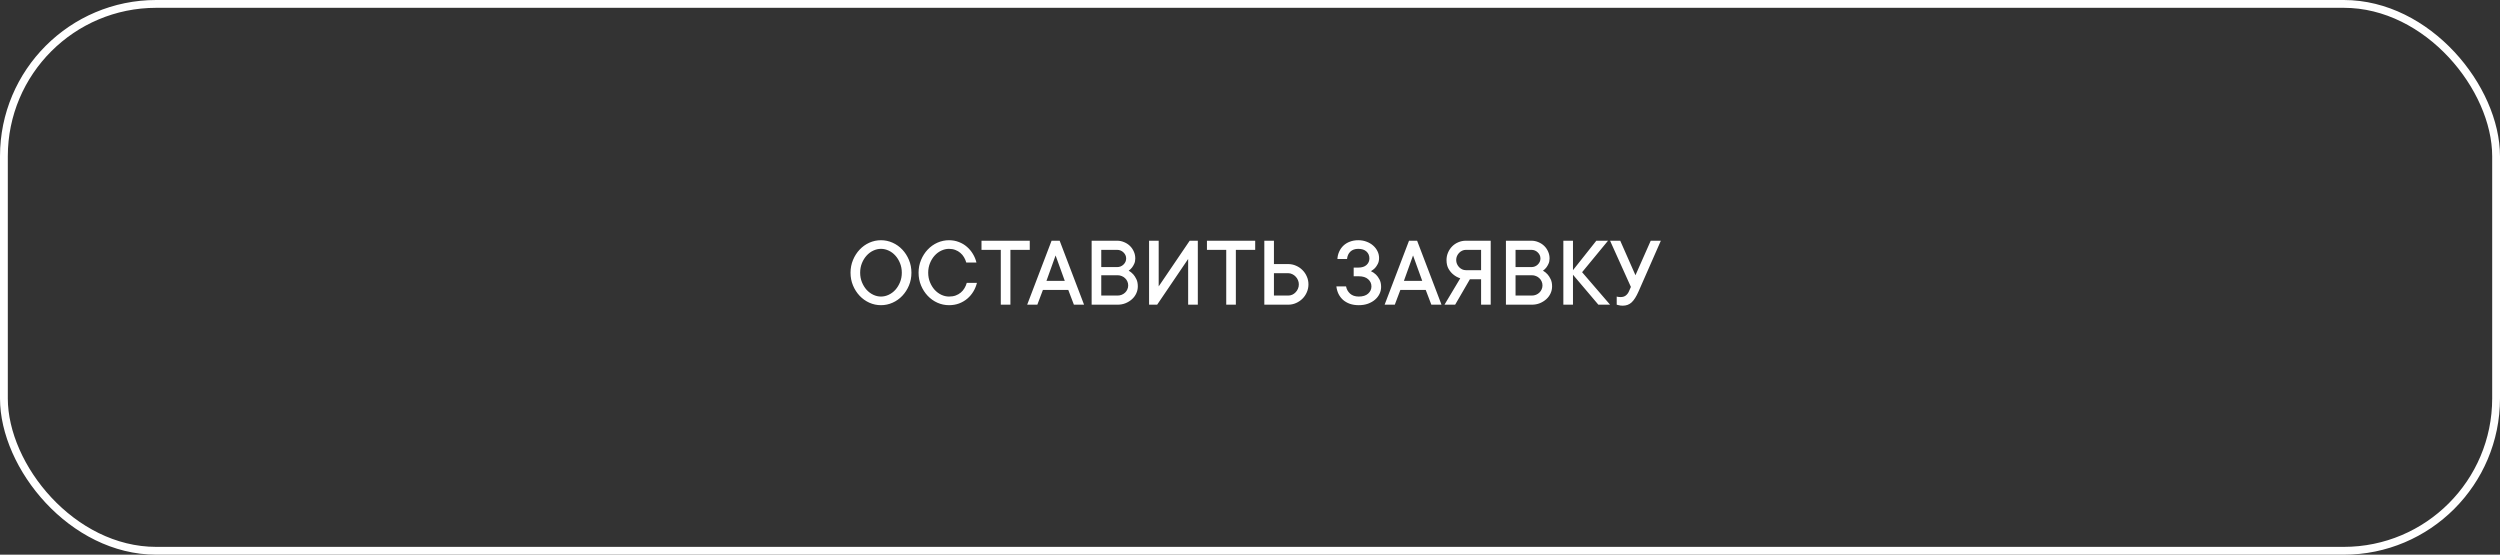 <?xml version="1.0" encoding="UTF-8"?> <svg xmlns="http://www.w3.org/2000/svg" width="320" height="71" viewBox="0 0 320 71" fill="none"><rect x="0" y="0" width="320" height="71" fill="#333333" stroke="none"/><rect x="0.5" y="0.5" width="319" height="70" rx="19.5" stroke="white"></rect><path d="M115.432 34.906C115.432 34.466 115.355 34.059 115.203 33.687C115.051 33.31 114.852 32.987 114.606 32.716C114.361 32.441 114.077 32.229 113.756 32.081C113.434 31.929 113.104 31.852 112.766 31.852C112.427 31.852 112.097 31.929 111.775 32.081C111.458 32.229 111.174 32.441 110.925 32.716C110.679 32.987 110.48 33.308 110.328 33.681C110.176 34.053 110.1 34.461 110.1 34.906C110.1 35.346 110.176 35.752 110.328 36.124C110.48 36.497 110.679 36.821 110.925 37.096C111.174 37.367 111.458 37.578 111.775 37.73C112.097 37.883 112.427 37.959 112.766 37.959C113.104 37.959 113.434 37.883 113.756 37.73C114.077 37.578 114.361 37.367 114.606 37.096C114.852 36.821 115.051 36.497 115.203 36.124C115.355 35.752 115.432 35.346 115.432 34.906ZM116.663 34.906C116.663 35.494 116.557 36.04 116.346 36.544C116.134 37.047 115.851 37.487 115.495 37.864C115.14 38.24 114.725 38.535 114.251 38.746C113.781 38.958 113.286 39.063 112.766 39.063C112.245 39.063 111.748 38.958 111.274 38.746C110.804 38.535 110.392 38.24 110.036 37.864C109.681 37.487 109.397 37.047 109.186 36.544C108.974 36.04 108.868 35.494 108.868 34.906C108.868 34.326 108.974 33.782 109.186 33.274C109.397 32.767 109.681 32.324 110.036 31.948C110.392 31.571 110.804 31.277 111.274 31.065C111.748 30.854 112.245 30.748 112.766 30.748C113.286 30.748 113.781 30.854 114.251 31.065C114.725 31.277 115.14 31.571 115.495 31.948C115.851 32.324 116.134 32.767 116.346 33.274C116.557 33.782 116.663 34.326 116.663 34.906ZM118.809 34.906C118.809 35.346 118.885 35.752 119.037 36.124C119.189 36.497 119.388 36.821 119.634 37.096C119.883 37.367 120.167 37.578 120.484 37.73C120.806 37.883 121.136 37.959 121.475 37.959C121.788 37.959 122.069 37.915 122.319 37.826C122.573 37.733 122.795 37.606 122.985 37.445C123.176 37.284 123.332 37.098 123.455 36.886C123.582 36.675 123.679 36.448 123.747 36.207H125.048C124.951 36.596 124.799 36.965 124.591 37.312C124.384 37.658 124.126 37.963 123.817 38.226C123.512 38.484 123.163 38.689 122.77 38.841C122.376 38.989 121.944 39.063 121.475 39.063C120.954 39.063 120.457 38.958 119.983 38.746C119.513 38.535 119.101 38.24 118.745 37.864C118.39 37.487 118.106 37.047 117.895 36.544C117.683 36.04 117.577 35.494 117.577 34.906C117.577 34.326 117.683 33.782 117.895 33.274C118.106 32.767 118.39 32.324 118.745 31.948C119.101 31.571 119.513 31.277 119.983 31.065C120.457 30.854 120.954 30.748 121.475 30.748C121.923 30.748 122.342 30.824 122.731 30.977C123.125 31.125 123.47 31.33 123.766 31.592C124.067 31.85 124.32 32.153 124.528 32.5C124.739 32.847 124.892 33.215 124.985 33.605H123.684C123.616 33.363 123.519 33.137 123.392 32.925C123.265 32.709 123.108 32.523 122.922 32.367C122.736 32.206 122.522 32.081 122.281 31.992C122.04 31.899 121.771 31.852 121.475 31.852C121.136 31.852 120.806 31.929 120.484 32.081C120.167 32.229 119.883 32.441 119.634 32.716C119.388 32.987 119.189 33.31 119.037 33.687C118.885 34.059 118.809 34.466 118.809 34.906ZM125.632 30.811H131.809V31.98H129.333V39H128.102V31.98H125.632V30.811ZM132.78 39H131.479L134.602 30.811H135.636L138.759 39H137.458L136.741 37.115H133.491L132.78 39ZM136.29 35.947L135.116 32.697L133.948 35.947H136.29ZM144.472 34.645C144.688 34.768 144.883 34.925 145.056 35.115C145.204 35.28 145.338 35.488 145.456 35.737C145.579 35.987 145.64 36.294 145.64 36.658C145.64 36.971 145.575 37.269 145.443 37.553C145.316 37.832 145.134 38.08 144.897 38.295C144.665 38.507 144.39 38.678 144.072 38.81C143.759 38.937 143.416 39 143.044 39H139.73V30.811H142.98C143.302 30.811 143.605 30.873 143.888 30.996C144.176 31.114 144.426 31.277 144.637 31.484C144.849 31.692 145.014 31.933 145.132 32.208C145.255 32.479 145.316 32.771 145.316 33.084C145.316 33.342 145.27 33.571 145.177 33.77C145.088 33.964 144.993 34.125 144.891 34.252C144.768 34.408 144.629 34.54 144.472 34.645ZM140.962 34.188H142.98C143.311 34.188 143.588 34.078 143.812 33.858C144.036 33.638 144.148 33.38 144.148 33.084C144.148 32.788 144.034 32.53 143.806 32.31C143.581 32.09 143.306 31.98 142.98 31.98H140.962V34.188ZM143.044 37.832C143.234 37.832 143.414 37.798 143.583 37.73C143.753 37.658 143.897 37.565 144.015 37.451C144.138 37.333 144.233 37.195 144.301 37.039C144.373 36.882 144.409 36.713 144.409 36.531C144.409 36.349 144.373 36.179 144.301 36.023C144.233 35.866 144.138 35.731 144.015 35.617C143.897 35.498 143.753 35.405 143.583 35.337C143.414 35.266 143.234 35.23 143.044 35.23H140.962V37.832H143.044ZM152.083 39V33.148L148.116 39H147.081V30.811H148.312V36.658L152.28 30.811H153.321V39H152.083ZM154.489 30.811H160.665V31.98H158.189V39H156.958V31.98H154.489V30.811ZM161.833 39V30.811H163.064V33.801H164.886C165.242 33.801 165.576 33.871 165.889 34.011C166.207 34.146 166.482 34.332 166.714 34.569C166.951 34.802 167.138 35.077 167.273 35.395C167.413 35.708 167.482 36.042 167.482 36.398C167.482 36.753 167.413 37.089 167.273 37.407C167.138 37.724 166.951 37.999 166.714 38.232C166.482 38.465 166.207 38.651 165.889 38.791C165.576 38.93 165.242 39 164.886 39H161.833ZM163.064 34.969V37.832H164.886C165.068 37.832 165.242 37.796 165.407 37.724C165.572 37.648 165.716 37.544 165.838 37.413C165.965 37.282 166.065 37.132 166.137 36.962C166.213 36.789 166.251 36.601 166.251 36.398C166.251 36.207 166.213 36.025 166.137 35.852C166.065 35.678 165.965 35.528 165.838 35.401C165.716 35.27 165.572 35.166 165.407 35.09C165.242 35.009 165.068 34.969 164.886 34.969H163.064ZM171.189 33.148C171.206 32.809 171.283 32.494 171.418 32.202C171.553 31.905 171.735 31.649 171.964 31.434C172.192 31.218 172.467 31.051 172.789 30.932C173.111 30.809 173.466 30.748 173.855 30.748C174.245 30.748 174.602 30.811 174.928 30.939C175.254 31.061 175.535 31.228 175.772 31.44C176.009 31.651 176.194 31.895 176.325 32.17C176.456 32.441 176.521 32.724 176.521 33.02C176.521 33.317 176.466 33.571 176.356 33.782C176.246 33.994 176.128 34.169 176.001 34.309C175.844 34.466 175.671 34.599 175.48 34.709C175.722 34.823 175.938 34.971 176.128 35.153C176.293 35.31 176.443 35.519 176.579 35.782C176.714 36.04 176.782 36.355 176.782 36.727C176.782 37.041 176.714 37.337 176.579 37.616C176.443 37.895 176.251 38.143 176.001 38.359C175.756 38.571 175.457 38.742 175.106 38.873C174.755 39 174.359 39.063 173.919 39.063C173.496 39.063 173.115 39.004 172.776 38.886C172.438 38.763 172.146 38.594 171.9 38.378C171.659 38.158 171.467 37.902 171.323 37.61C171.183 37.314 171.094 36.996 171.056 36.658H172.294C172.362 37.022 172.533 37.331 172.808 37.584C173.087 37.834 173.458 37.959 173.919 37.959C174.439 37.959 174.839 37.834 175.119 37.584C175.402 37.331 175.544 37.022 175.544 36.658C175.544 36.294 175.402 35.987 175.119 35.737C174.839 35.488 174.439 35.363 173.919 35.363H173.271V34.252H173.855C174.317 34.252 174.67 34.14 174.916 33.916C175.161 33.691 175.284 33.414 175.284 33.084C175.284 32.72 175.159 32.424 174.909 32.195C174.664 31.967 174.312 31.852 173.855 31.852C173.432 31.852 173.096 31.971 172.846 32.208C172.601 32.445 172.459 32.758 172.421 33.148H171.189ZM178.534 39H177.232L180.355 30.811H181.39L184.513 39H183.212L182.495 37.115H179.245L178.534 39ZM182.044 35.947L180.87 32.697L179.702 35.947H182.044ZM186.259 39H184.894L186.913 35.623C186.583 35.517 186.288 35.356 186.03 35.141C185.806 34.967 185.603 34.728 185.421 34.423C185.243 34.119 185.154 33.738 185.154 33.281C185.154 32.942 185.22 32.623 185.351 32.322C185.482 32.018 185.658 31.755 185.878 31.535C186.098 31.311 186.36 31.135 186.665 31.008C186.97 30.877 187.291 30.811 187.63 30.811H190.81V39H189.579V35.75H188.144L186.259 39ZM189.579 31.98H187.63C187.465 31.98 187.308 32.016 187.16 32.087C187.012 32.155 186.881 32.248 186.767 32.367C186.657 32.481 186.566 32.616 186.494 32.773C186.426 32.929 186.392 33.099 186.392 33.281C186.392 33.463 186.426 33.632 186.494 33.789C186.566 33.945 186.657 34.083 186.767 34.201C186.881 34.315 187.012 34.408 187.16 34.48C187.308 34.548 187.465 34.582 187.63 34.582H189.579V31.98ZM197.5 34.645C197.716 34.768 197.911 34.925 198.084 35.115C198.233 35.28 198.366 35.488 198.484 35.737C198.607 35.987 198.668 36.294 198.668 36.658C198.668 36.971 198.603 37.269 198.472 37.553C198.345 37.832 198.163 38.08 197.926 38.295C197.693 38.507 197.418 38.678 197.101 38.81C196.787 38.937 196.445 39 196.072 39H192.759V30.811H196.009C196.33 30.811 196.633 30.873 196.917 30.996C197.204 31.114 197.454 31.277 197.666 31.484C197.877 31.692 198.042 31.933 198.161 32.208C198.283 32.479 198.345 32.771 198.345 33.084C198.345 33.342 198.298 33.571 198.205 33.77C198.116 33.964 198.021 34.125 197.919 34.252C197.797 34.408 197.657 34.54 197.5 34.645ZM193.99 34.188H196.009C196.339 34.188 196.616 34.078 196.84 33.858C197.065 33.638 197.177 33.38 197.177 33.084C197.177 32.788 197.062 32.53 196.834 32.31C196.61 32.09 196.335 31.98 196.009 31.98H193.99V34.188ZM196.072 37.832C196.263 37.832 196.443 37.798 196.612 37.73C196.781 37.658 196.925 37.565 197.043 37.451C197.166 37.333 197.261 37.195 197.329 37.039C197.401 36.882 197.437 36.713 197.437 36.531C197.437 36.349 197.401 36.179 197.329 36.023C197.261 35.866 197.166 35.731 197.043 35.617C196.925 35.498 196.781 35.405 196.612 35.337C196.443 35.266 196.263 35.23 196.072 35.23H193.99V37.832H196.072ZM204.591 39L201.341 35.166V39H200.109V30.811H201.341V34.582L204.331 30.811H205.829L202.509 34.842L206.089 39H204.591ZM212.589 30.811L209.732 37.312C209.445 37.963 209.148 38.429 208.844 38.708C208.543 38.987 208.167 39.127 207.714 39.127C207.515 39.127 207.339 39.106 207.187 39.063C207.102 39.047 207.02 39.025 206.939 39V37.959C206.982 37.976 207.033 37.989 207.092 37.997C207.134 38.005 207.187 38.012 207.25 38.016C207.318 38.02 207.388 38.023 207.46 38.023C207.718 38.023 207.934 37.955 208.107 37.819C208.281 37.68 208.41 37.51 208.495 37.312L208.755 36.727L206.089 30.811H207.39L209.339 35.23L211.294 30.811H212.589Z" fill="white"></path></svg> 